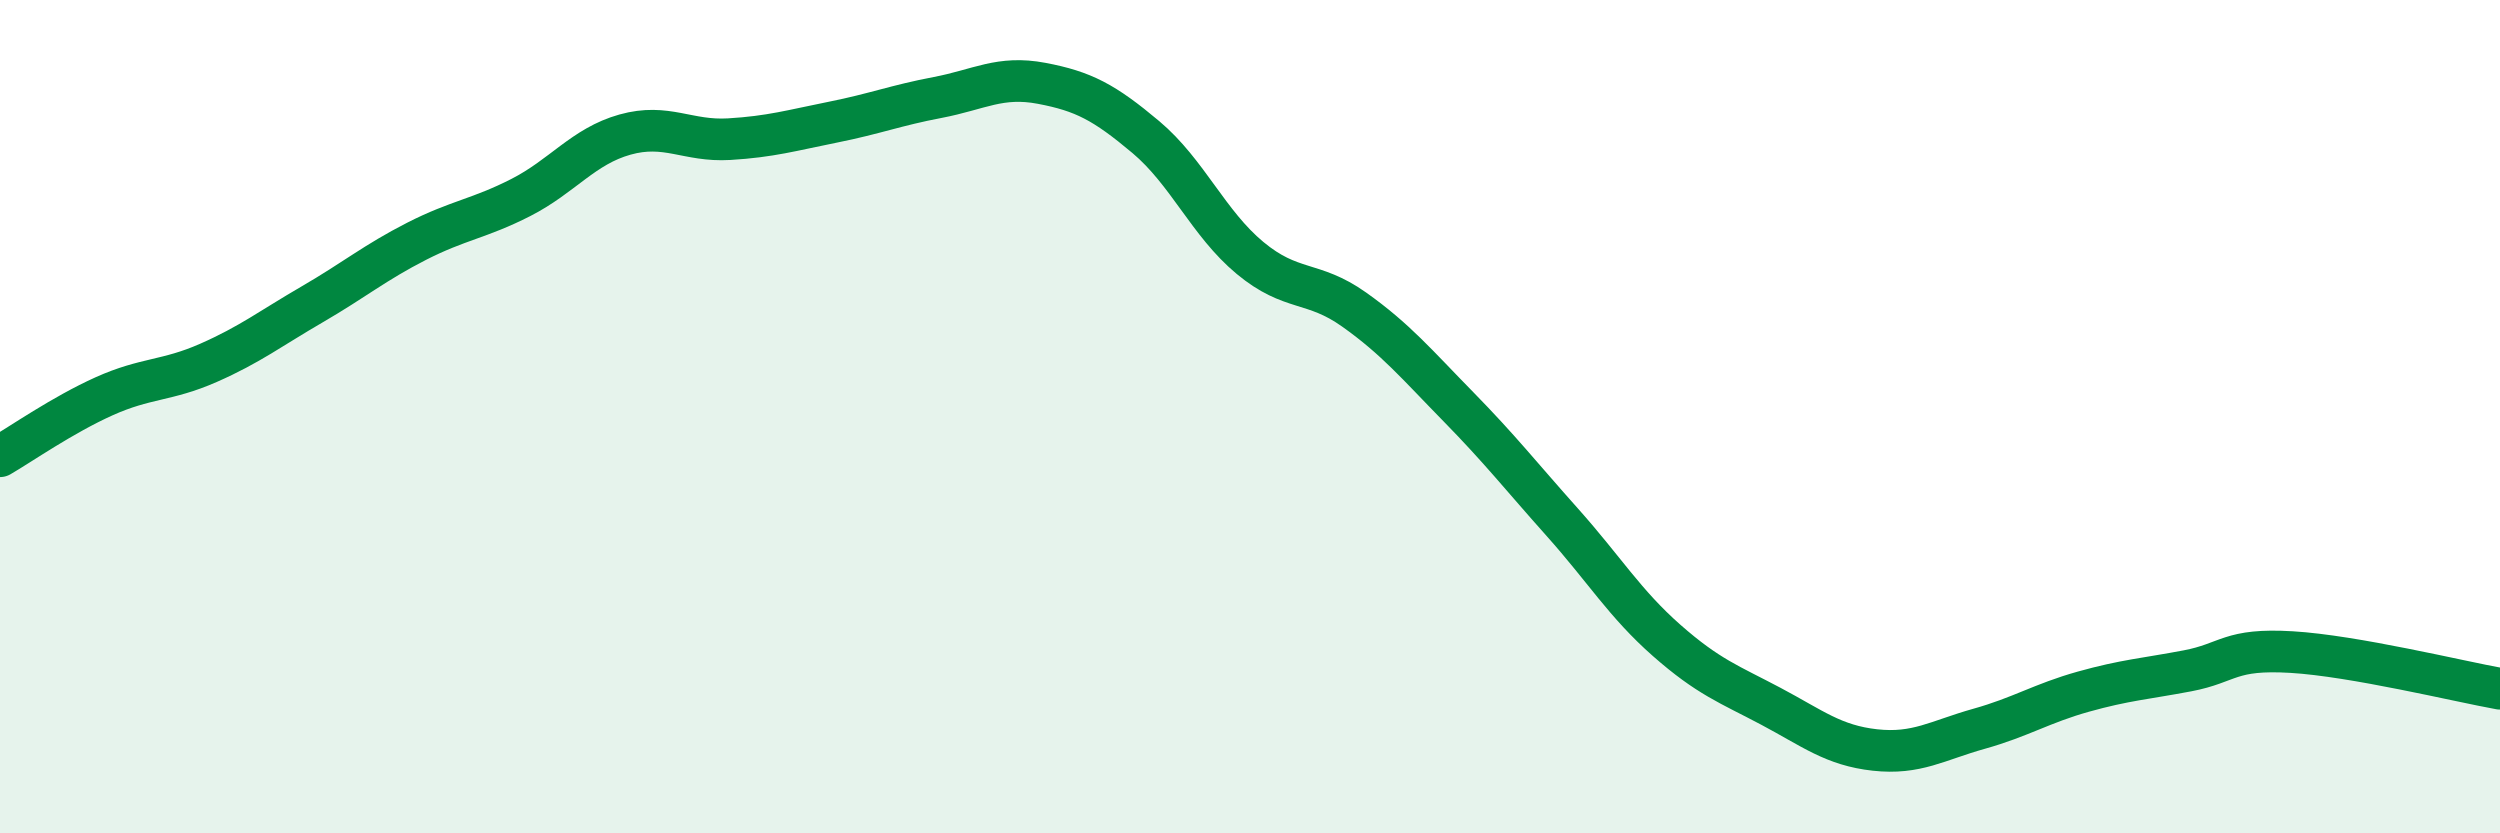
    <svg width="60" height="20" viewBox="0 0 60 20" xmlns="http://www.w3.org/2000/svg">
      <path
        d="M 0,10.95 C 0.5,10.66 1.5,9.96 2.5,9.51 C 3.5,9.06 4,9.15 5,8.71 C 6,8.27 6.5,7.88 7.5,7.3 C 8.5,6.72 9,6.3 10,5.79 C 11,5.28 11.5,5.25 12.5,4.74 C 13.5,4.23 14,3.51 15,3.23 C 16,2.95 16.5,3.4 17.5,3.34 C 18.5,3.28 19,3.13 20,2.93 C 21,2.73 21.5,2.53 22.5,2.34 C 23.5,2.15 24,1.81 25,2 C 26,2.19 26.5,2.45 27.5,3.29 C 28.5,4.13 29,5.36 30,6.19 C 31,7.02 31.5,6.72 32.5,7.43 C 33.5,8.14 34,8.74 35,9.76 C 36,10.78 36.5,11.42 37.5,12.54 C 38.5,13.66 39,14.49 40,15.37 C 41,16.25 41.5,16.42 42.5,16.95 C 43.5,17.48 44,17.89 45,18 C 46,18.11 46.5,17.77 47.5,17.49 C 48.5,17.21 49,16.88 50,16.6 C 51,16.32 51.5,16.29 52.5,16.1 C 53.5,15.91 53.5,15.56 55,15.65 C 56.5,15.74 59,16.35 60,16.53L60 20L0 20Z"
        fill="#008740"
        opacity="0.1"
        stroke-linecap="round"
        stroke-linejoin="round"
      />
      <path
        d="M 0,10.95 C 0.5,10.66 1.5,9.96 2.5,9.51 C 3.5,9.06 4,9.15 5,8.71 C 6,8.27 6.5,7.88 7.5,7.3 C 8.5,6.72 9,6.3 10,5.79 C 11,5.28 11.5,5.25 12.5,4.74 C 13.5,4.23 14,3.51 15,3.23 C 16,2.95 16.5,3.4 17.5,3.34 C 18.5,3.28 19,3.13 20,2.93 C 21,2.73 21.5,2.53 22.5,2.34 C 23.5,2.15 24,1.81 25,2 C 26,2.19 26.5,2.45 27.5,3.29 C 28.5,4.13 29,5.36 30,6.19 C 31,7.02 31.5,6.72 32.5,7.43 C 33.5,8.14 34,8.74 35,9.76 C 36,10.78 36.5,11.42 37.5,12.54 C 38.5,13.66 39,14.49 40,15.37 C 41,16.25 41.5,16.42 42.5,16.95 C 43.5,17.48 44,17.89 45,18 C 46,18.11 46.5,17.77 47.5,17.49 C 48.5,17.21 49,16.88 50,16.6 C 51,16.32 51.5,16.29 52.5,16.1 C 53.5,15.91 53.5,15.56 55,15.65 C 56.5,15.74 59,16.35 60,16.53"
        stroke="#008740"
        stroke-width="1"
        fill="none"
        stroke-linecap="round"
        stroke-linejoin="round"
      />
    </svg>
  